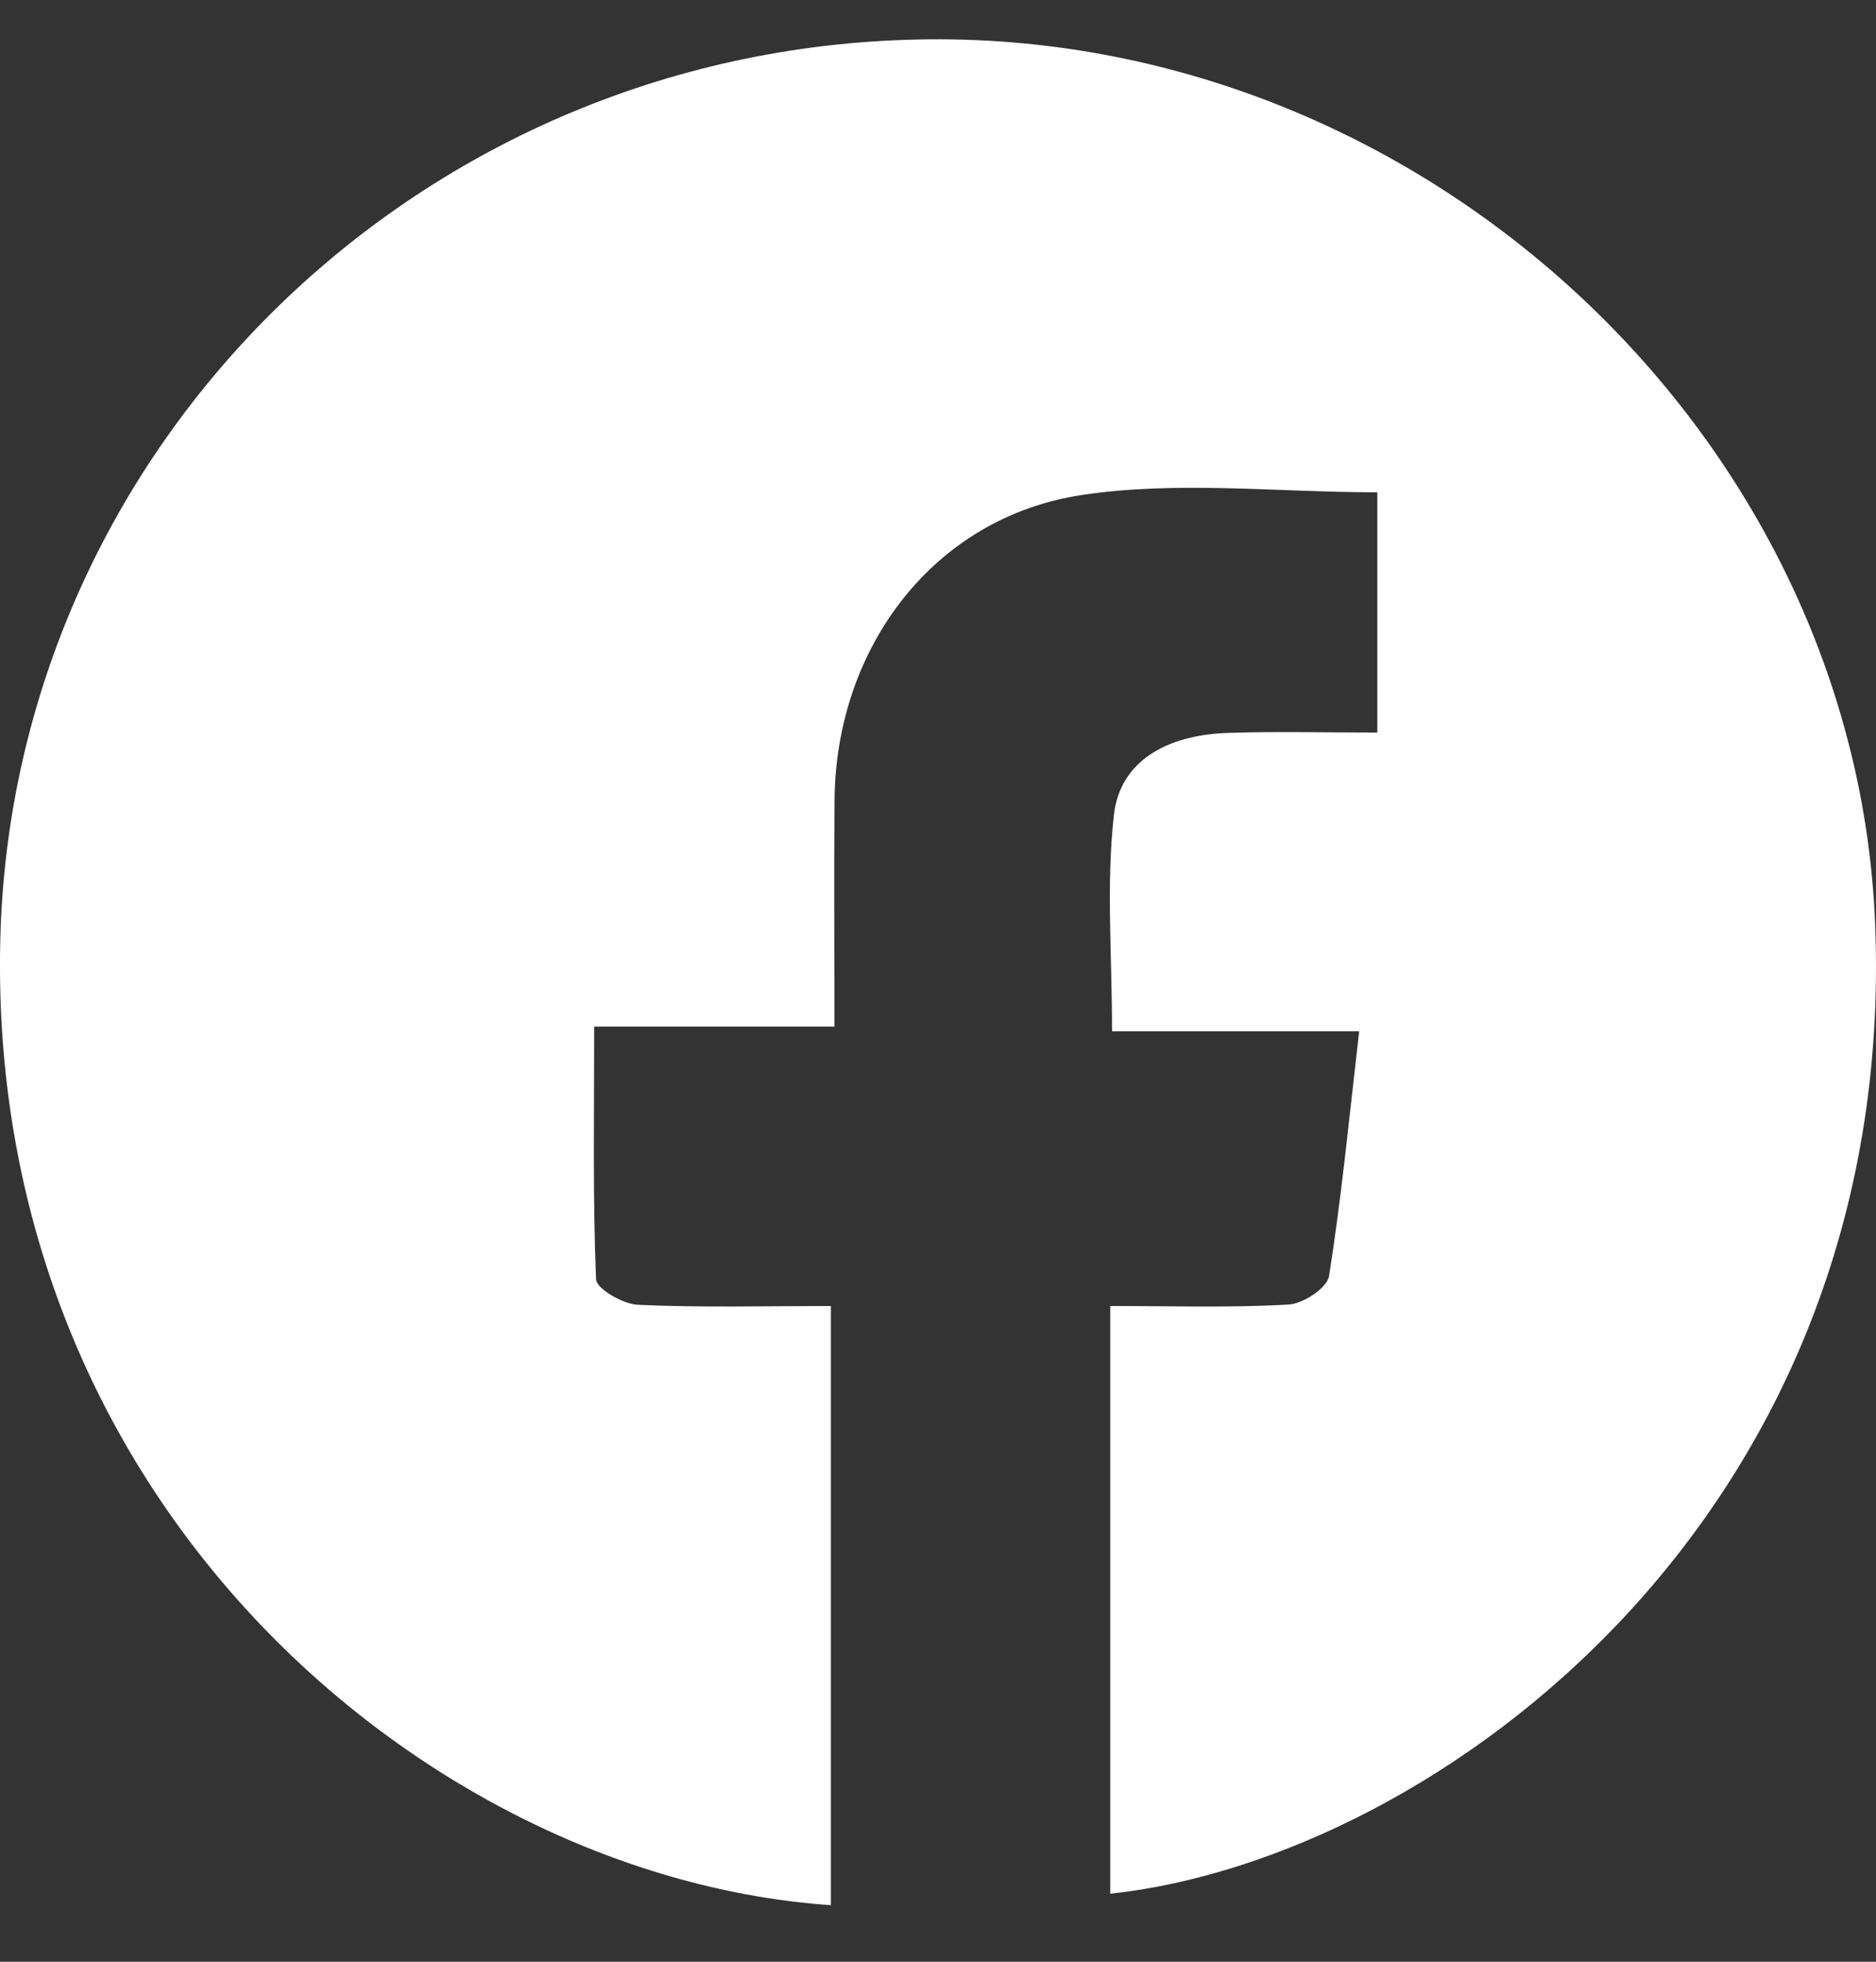 <svg xmlns="http://www.w3.org/2000/svg" width="22" height="23" viewBox="0 0 22 23" fill="none"><rect x="0" y="0" width="22" height="23" fill="#333333" stroke="none"/><path d="M13.02 15.312C13.751 15.312 14.433 15.334 15.111 15.295C15.282 15.286 15.564 15.1 15.586 14.961C15.732 14.037 15.822 13.105 15.939 12.092H13.041C13.041 11.195 12.971 10.366 13.063 9.554C13.133 8.933 13.668 8.617 14.401 8.593C14.972 8.574 15.543 8.589 16.152 8.589V5.772C14.973 5.772 13.806 5.634 12.685 5.804C10.949 6.066 9.804 7.592 9.787 9.373C9.779 10.226 9.786 11.081 9.786 12.036H6.968C6.968 13.09 6.951 14.046 6.99 14.999C6.995 15.11 7.306 15.29 7.481 15.298C8.223 15.332 8.968 15.312 9.744 15.312V22.337C5.082 22.019 -0.151 17.688 0.003 11.031C0.139 5.22 4.947 0.507 10.909 0.461C16.751 0.416 21.768 5.151 21.99 10.839C22.261 17.772 16.846 21.789 13.02 22.203V15.312Z" fill="white"></path></svg>